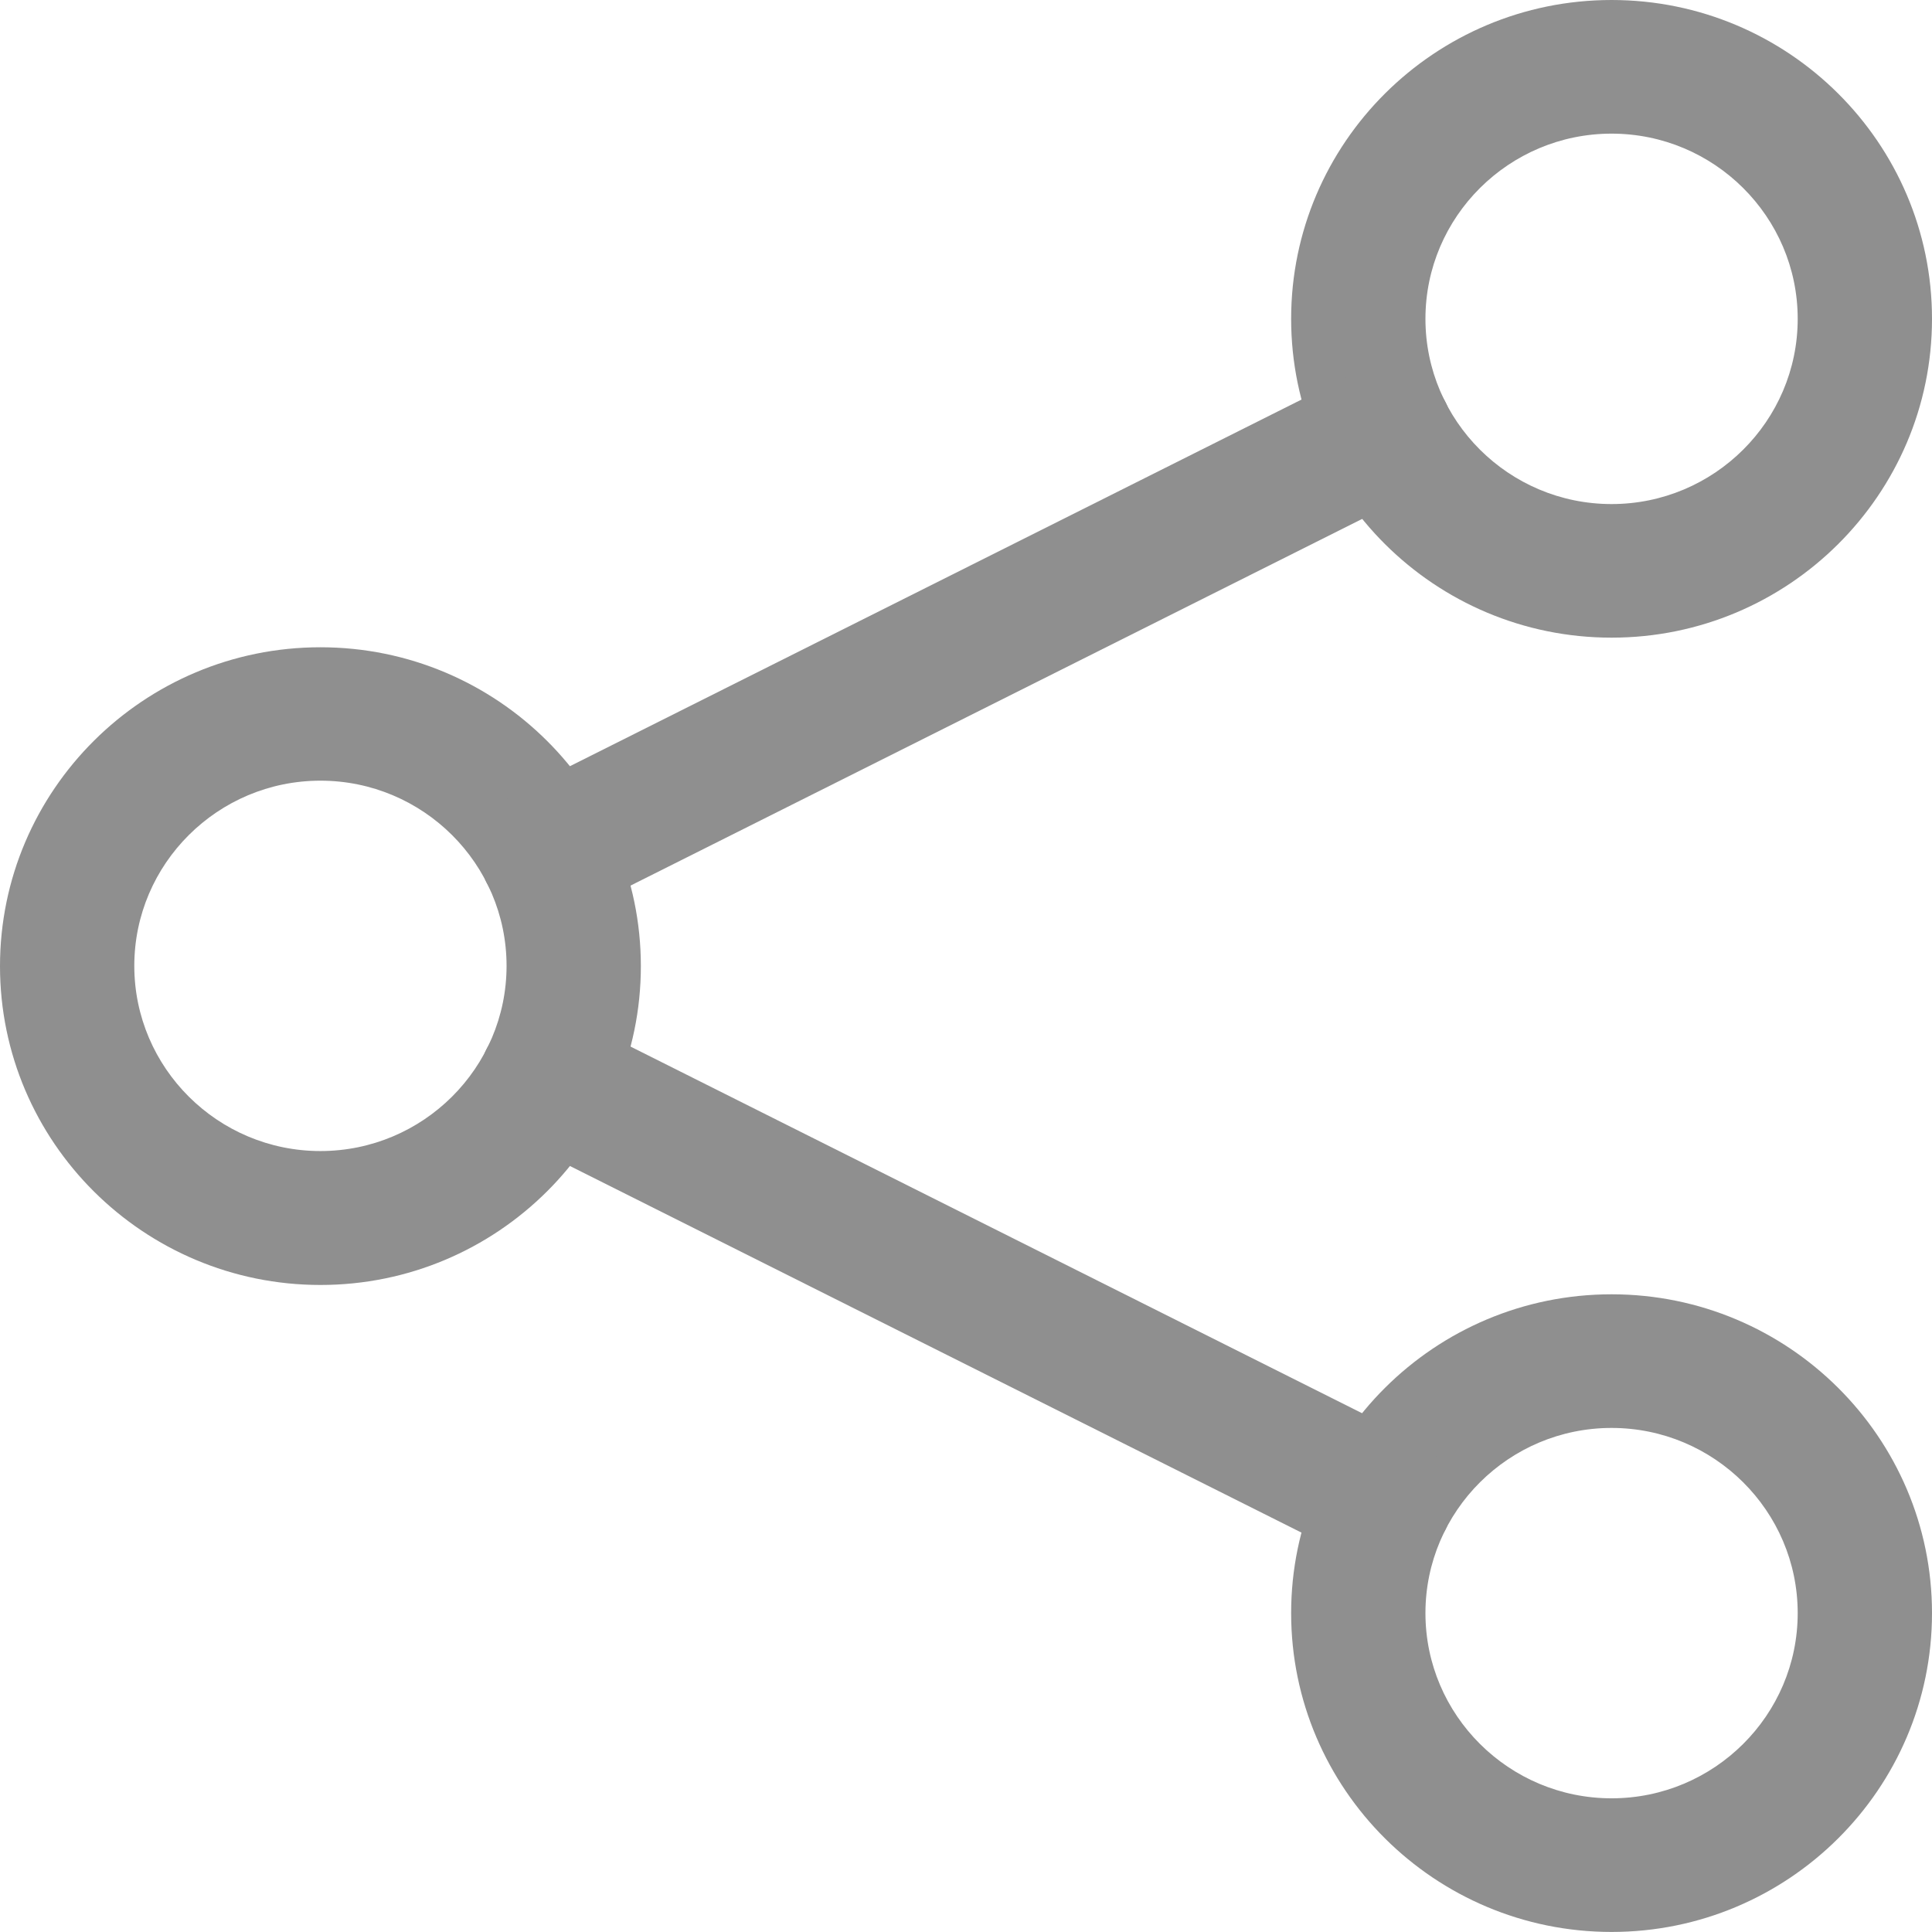 <svg width="41" height="41" viewBox="0 0 41 41" fill="none" xmlns="http://www.w3.org/2000/svg">
<g clip-path="url(#clip0_159_173)">
<path d="M6.8 27.269C3.049 27.269 0 24.235 0 20.503C0 16.771 3.049 13.736 6.8 13.736C10.551 13.736 13.6 16.771 13.6 20.503C13.6 24.235 10.551 27.269 6.8 27.269ZM6.8 16.567C4.623 16.567 2.85 18.33 2.85 20.497C2.85 22.663 4.623 24.427 6.8 24.427C8.977 24.427 10.75 22.663 10.75 20.497C10.75 18.33 8.977 16.567 6.8 16.567Z" fill="#8F8F8F"/>
<path d="M34.2 13.532C30.449 13.532 27.4 10.498 27.4 6.766C27.4 3.034 30.449 0 34.2 0C37.951 0 41 3.034 41 6.766C41 10.498 37.951 13.532 34.2 13.532ZM34.2 2.836C32.023 2.836 30.25 4.6 30.25 6.766C30.25 8.933 32.023 10.697 34.2 10.697C36.377 10.697 38.15 8.933 38.15 6.766C38.15 4.6 36.377 2.836 34.2 2.836Z" fill="#8F8F8F"/>
<path d="M34.2 40.999C30.449 40.999 27.4 37.965 27.4 34.233C27.4 30.501 30.449 27.467 34.2 27.467C37.951 27.467 41 30.501 41 34.233C41 37.965 37.951 40.999 34.2 40.999ZM34.2 30.303C32.023 30.303 30.25 32.066 30.25 34.233C30.25 36.4 32.023 38.163 34.2 38.163C36.377 38.163 38.15 36.4 38.15 34.233C38.15 32.066 36.377 30.303 34.2 30.303Z" fill="#8F8F8F"/>
<path d="M11.599 19.517C11.081 19.517 10.573 19.233 10.328 18.734C9.975 18.036 10.26 17.18 10.961 16.828L28.762 7.907C29.469 7.555 30.324 7.839 30.677 8.536C31.031 9.234 30.746 10.091 30.045 10.442L12.243 19.364C12.038 19.466 11.816 19.517 11.605 19.517H11.599Z" fill="#8F8F8F"/>
<path d="M29.395 33.247C29.178 33.247 28.962 33.196 28.756 33.094L10.955 24.173C10.254 23.821 9.969 22.97 10.323 22.267C10.676 21.569 11.531 21.286 12.238 21.637L30.039 30.559C30.74 30.91 31.025 31.761 30.672 32.465C30.421 32.958 29.919 33.247 29.401 33.247H29.395Z" fill="#8F8F8F"/>
</g>
<defs>
<clipPath id="clip0_159_173">
<rect width="41" height="41" fill="white"/>
</clipPath>
</defs>
</svg>
